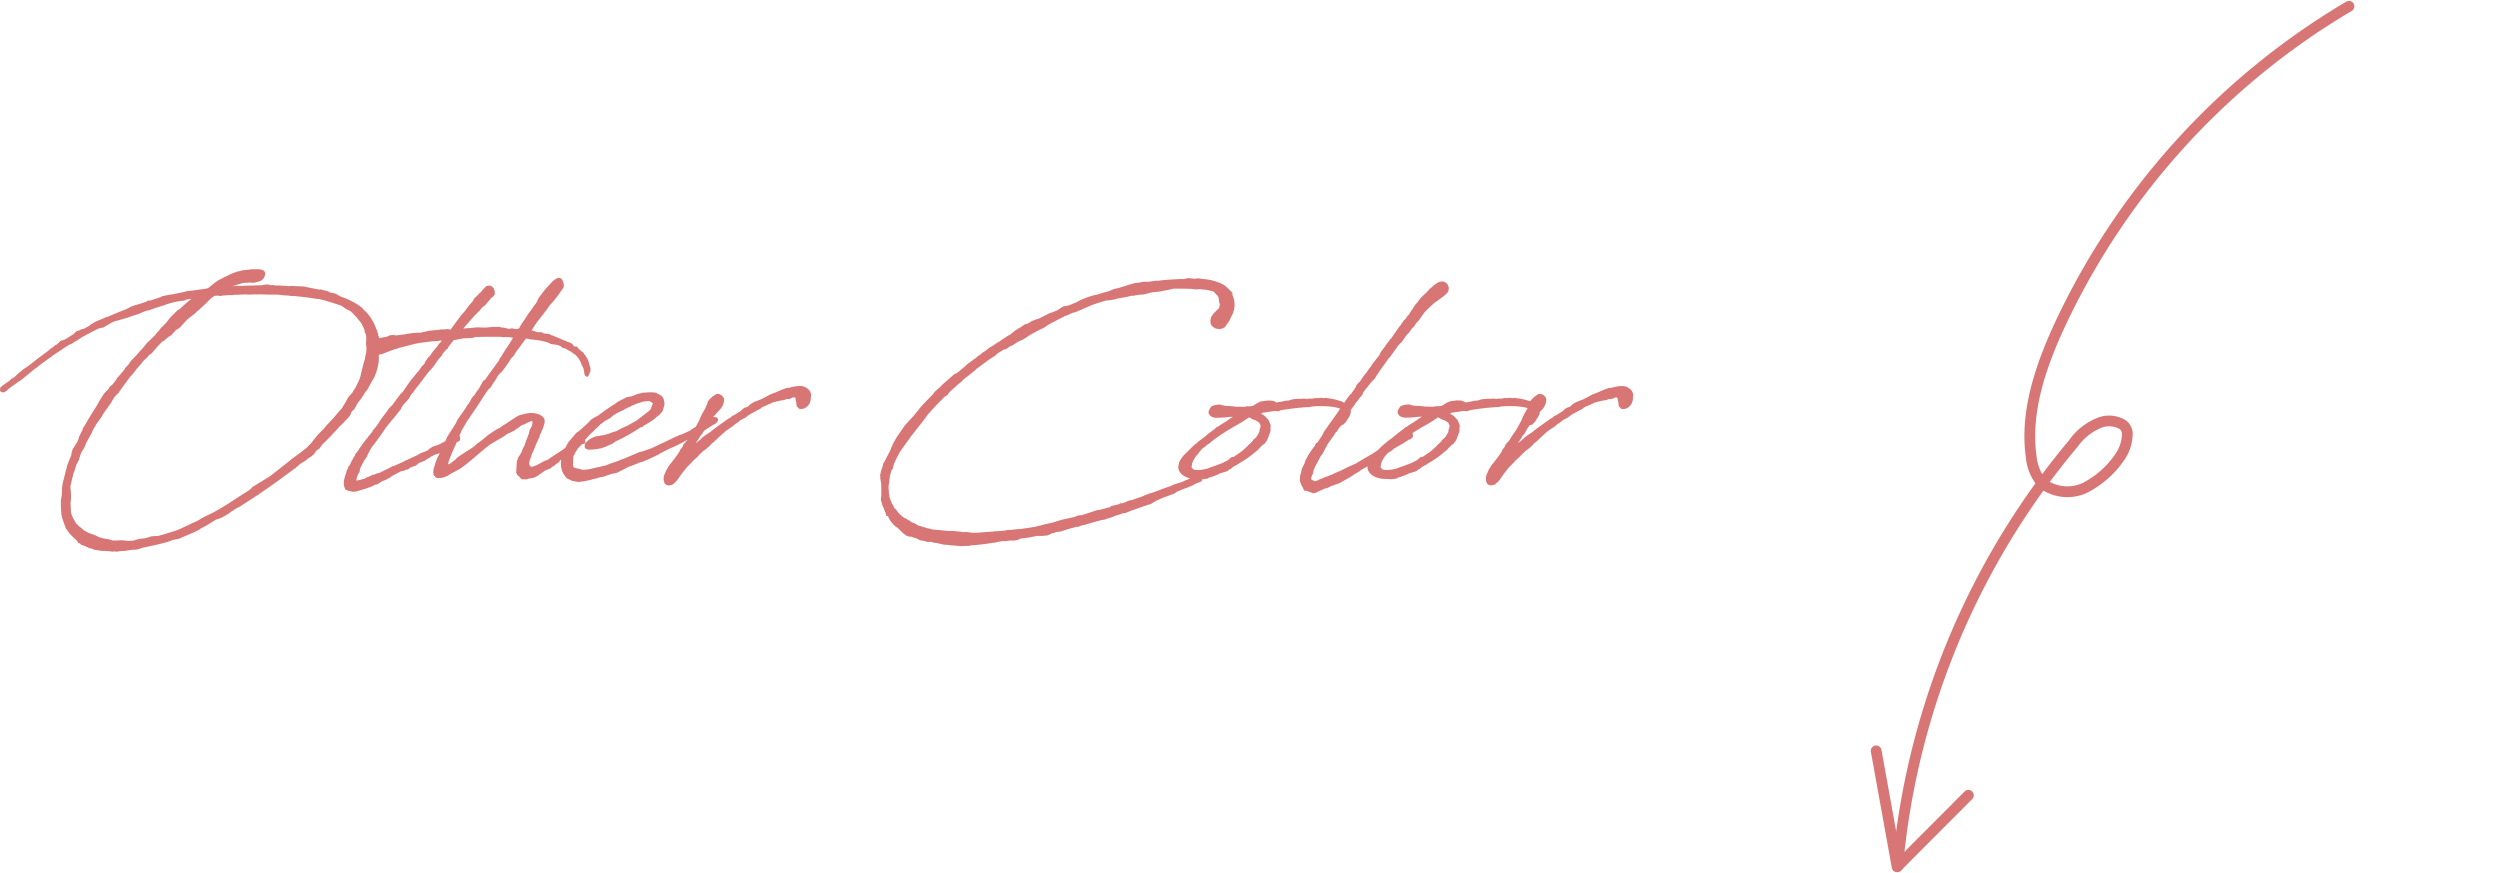 <svg xmlns="http://www.w3.org/2000/svg" xmlns:xlink="http://www.w3.org/1999/xlink" width="341.258" height="119.182" viewBox="0 0 341.258 119.182">
  <defs>
    <clipPath id="clip-path">
      <rect id="長方形_755" data-name="長方形 755" width="105" height="84.433" transform="translate(0 0)" fill="none"/>
    </clipPath>
  </defs>
  <g id="グループ_126" data-name="グループ 126" transform="translate(-136.346 -10230.818)">
    <path id="パス_595" data-name="パス 595" d="M7.211,7.608l.132.331a2.615,2.615,0,0,0,.265.364l.165.265.5.529.5.463.066.033.2.364a1.17,1.17,0,0,0,.2.033l.2.2.232.066.5.2.364.2.3.033.463.2.6.066.3.066h.364l.628.033.5.066c.033,0,.165-.033.232-.033a1.975,1.975,0,0,0,.628,0,2.347,2.347,0,0,1,.463-.066h.331l.893-.132.3-.033h.3l.4-.066.562-.2c1.422-.3,2.481-.529,3.407-.794l.1-.033.628-.232.5-.1.43-.1.331-.165,1.654-.695.728-.364a1.049,1.049,0,0,1,.2-.165,10.139,10.139,0,0,0,1.191-.662l.86-.529.5-.165.331-.132.794-.463a1.959,1.959,0,0,1,.2-.132l.3-.232a1.061,1.061,0,0,0,.165-.1,5.356,5.356,0,0,1,.926-.529L33.044,3.7l.4-.265.1-.033.232-.2C35,2.382,36.186,1.555,37.311.695l.165-.1,1.092-.827h.1l.2-.232.463-.4.662-.4.4-.331.331-.2.3-.232.2-.2a4.13,4.13,0,0,0,.265-.4l.463-.331.3-.43c.033-.033.033-.033.033-.066.562-.529,1.092-1.058,1.588-1.621l.265-.265.662-.728.4-.364a1.049,1.049,0,0,0,.165-.2l.4-.4.265-.3.066-.066.265-.6.364-.364.265-.43c0-.033.033-.066.033-.132l.265-.4a7,7,0,0,0,.827-1.191l.43-.562c.1-.232.3-.529.4-.761l.364-.628.232-.43v-.066l.165-.4.132-.43.132-.628.066-.3.033-.6-.033-.232v-.033l.1-.364V-16.6c0-.132.033-.232.033-.364l.033-.1-.066-.794-.066-.331-.1-.2v-.232l-.1-.2-.033-.2-.132-.265a6.4,6.4,0,0,0-1.356-2.282l-.43-.4c-.1-.232-.3-.3-.364-.364a9.689,9.689,0,0,0-2.679-1.356l-.43-.232-.232-.165a1.023,1.023,0,0,1-.265-.066l-.529-.1-.43-.232a1.66,1.66,0,0,1-.4-.066l-.5-.132c-.033,0-.165.033-.232.033-.4-.1-.761-.165-1.125-.232l-.926-.2-1.654-.066h-.2c-.066,0-.1.033-.165.033a18.48,18.48,0,0,0-1.885-.1l-.331-.066c-.033,0-.132.033-.165.033l-.5-.1h-.265l-.4.066-.165.033-3.242.1-.132-.033-.529.066H30.1l.6-.2.165-.066.232-.033.331-.132h.033l.364-.033h.132l.529-.033.3.033.364-.033.628-.165a1.158,1.158,0,0,0,.761-1.125c-.066-.3-.232-.463-.86-.529h-.959l-.761.1-.43.033-.5.132-.232.033-.628.232a6.423,6.423,0,0,0-.794.364,2.494,2.494,0,0,0-.43.2c-.662.364-.827.43-.827.43l-.562.4-.165.132-.43.364-.232.165-.1.033-.364.066-1.687.232-.3.033a.1.1,0,0,1-.066.033l-.132-.033-.2.033-.463.132-.331.066-1.29.265h-.132l-1.191.232-.132.1-.562.2-.827.265-.4.033-.265.165-1.224.4-.4.1-.2.1h-.066l-.165.066-.43.232-.2.1c-.926.364-1.753.695-2.547,1.058L12.9-20.9l-.2.066-.2.1-.331.132-.5.2-.43.2-.364.232-.1.033-.232.232-.265.132-.4.232-.232.066-.265.066-.132.1-.463.132-.4.4-.165.1-.728.463-.331.2-.562.165-.5.5-.2.066-.43.364a1.273,1.273,0,0,0-.364.265l-.364.3-.463.331-.2.165-.562.4-1.125.893-.3.232-.232.132-.43.3-.165.165L.827-13.2l-.265.265L.3-12.7l-.1.066-.232.132L-.1-12.47l-.2.2-.165.132-.761.529-.364.3-.066.265.033.265.132.1.3.066.165-.033.4-.3.132-.132c.4-.331.959-.695,1.389-1.025.2-.066.2-.132.331-.2l1.29-1.058L2.58-13.4l.3-.265.265-.2.165-.1.529-.43,1.224-.893.066-.033.529-.4,1.687-1.125.5-.3.331-.132L8.5-17.5a2.026,2.026,0,0,0,.2-.132.559.559,0,0,0,.2-.1l.033-.033.562-.364c.761-.43,1.522-.827,2.348-1.224l.628-.132,1.125-.662.463-.2.3-.066,1.389-.4.43-.165,1.158-.364.331-.165.331-.132.364-.132.364-.066.265-.1.86-.3.662-.2.662-.232,1.058-.3.562-.1h.232l.1-.066.132.033.3-.066.132-.1.794-.132-.529.43-.827.728-.265.265-.3.165-.827.827-.3.331-.4.529-.761.761-.265.364-.331.331-.1.165-.662.662-.463.43-.628.761-.463.5-.364.43-.794.827-.3.43-.1.132-.4.4a.25.25,0,0,1-.033.132l-.86,1.025-.232.232c0,.033-.033.1-.033.132-.2.265-.331.463-.529.695l-.4.331a.559.559,0,0,0-.1.2l-.132.165-.265.265-.3.331-.1.165-.562.893-.165.331-.6.959-.6.959-.6,1.058-.232.3c0,.033-.033.132-.033.2L9.129-4.532a1.433,1.433,0,0,0-.033.165l-.165.43-.463.761-.2.3-.132.43-.033.2-.033.232-.2.463-.331.827L7.475-.5V-.43a.333.333,0,0,1-.033.1L7.31.132l-.1.43L6.88,1.885l-.066.6V3.01a1.24,1.24,0,0,0-.033.364l-.132.794V4.8l.066,1.058a2.909,2.909,0,0,0,.165.794l.1.3ZM38.2-1.555l-.728.6L35.789.364a7.085,7.085,0,0,1-.86.628l-.331.2-.43.265-.033.066-.2.066-1.158.728-.232.265-.364.265-1.058.662c-1.389.926-2.315,1.522-3.572,2.216l-.4.2-.761.364-.463.232c-.132.066-.265.2-.4.265l-.728.364-.132.033-.331.165a4.263,4.263,0,0,1-.4.2c-.4.165-.728.364-1.224.562-.265.132-1.224.4-2.15.695-.232.033-.43.132-.628.165L19.35,9l-.364.033-.4.132-.463.132-.662.066-.3.066-.529.165-.794.066-.529-.066-.43-.033-.529.033h-.695l-.066-.033-.4-.132c-.066,0-.2-.033-.265-.033l-.529-.1-.562-.165-.6-.3-.232-.066-.364-.132-.2-.066c-.1-.033-.2-.132-.3-.165-.132-.1-.3-.165-.4-.232l-.232-.232-.364-.265-.331-.331c-.066-.033-.066-.1-.132-.165l-.165-.3-.265-.5a2.358,2.358,0,0,1-.232-.86V5.259L8,5.127l-.033-.6L8,4.168l.033-.1V3.44A4.885,4.885,0,0,0,8,2.745a1.963,1.963,0,0,1,0-.761l.232-.959L8.368.463,8.5.132l.265-.86.364-.695a1.638,1.638,0,0,1,.132-.43,2.474,2.474,0,0,1,.4-.926,2.04,2.04,0,0,0,.331-.628l.132-.331.4-.728.331-.6a.333.333,0,0,0,.033-.1l.265-.529.265-.43v-.066l.794-1.092.165-.3.3-.463.2-.265a3.355,3.355,0,0,0,.3-.43l.364-.5a4.267,4.267,0,0,1,.3-.529c.132-.2.331-.43.463-.6l.232-.165.165-.3.86-1.158.5-.695.364-.4.4-.5a1.617,1.617,0,0,0,.165-.232l.562-.628.364-.463.232-.232.364-.3.1-.2.132-.1.3-.2.4-.463.331-.4.695-.728.3-.165.562-.5.364-.2.662-.728.5-.3,1.058-1.158,1.025-.794.3-.3.331-.265.992-.926c.132-.132.364-.364.5-.529l.562-.4.5-.033.3.066.265-.066.893-.066H30.1l.132-.033,1.72-.066.165.033,1.191-.033h.728c.662.033,1.422.033,2.249.033l.529.066.364.033.562.033.2.033.43.033H38.6c.2,0,.43.066.662.066l1.125.132.86.132.5.066h.132a.613.613,0,0,1,.232.066l.562.132a1.026,1.026,0,0,0,.232.066h-.033c.794.232,1.852.562,2.15.695l.5.364.165.1.5.232.2.2.1.066.265.3.331.364c.165.232.4.463.562.695a8.121,8.121,0,0,1,.463.959v.2l.132.3.066.165.033.331v.265l-.033.562.066.728-.033.331v.165l-.1.4-.1.562-.132.4c0,.033-.066.2-.066.265L47.565-12.9c0,.066-.066.2-.066.265-.033.132-.132.3-.165.43l-.232.463a4.6,4.6,0,0,1-.562.959.25.25,0,0,1-.033.132l-.066.066-.562.628-.463.86c-.132.165-.3.5-.463.728l-.232.232-.893,1.058L42.835-6.02l-.331.4-.662.662-.695.827-.2.3-.728.761-.3.232-.331.265ZM58.976-19.218h-.43l-.562.1-.165-.033-.1.033-.562.066h-.2l-.232.066-.893.2h-.1l-.232.033-.1-.033-.695.066-.926.132-.1.033-1.323.165-.2-.066-.562.033-.529.232-.43.066a5.371,5.371,0,0,0-1.356.43l-.232.1a.836.836,0,0,0-.5.463l-.066.3.033.43.232.265.2.2.331.132.6.066.695-.132.3-.132,1.058-.4.3-.1.232-.066.265-.1,1.687-.43.265-.066.86-.2.232-.033.3-.033.992-.132.992-.066.4-.066h.165l-.033.132-.364.364-.132.232-.265.3-.4.5-.364.5-.066.132h-.1l-.463.662-.165.364-.364.364-.2.3a2.745,2.745,0,0,1-.43.529l-.6.761-.165.165c-.4.529-.827,1.191-1.224,1.753l-.3.265-.1.165c-.3.364-.5.662-.695.926l-.331.43L51.4-8.4l-.2.331-.463.6c0,.033-.033.033-.033.066l-.265.331-.2.3-.232.364-.2.3-.265.331-.132.165-.2.2a1.433,1.433,0,0,0-.033.165l-.265.3-.265.331-.132.2-.265.3-.165.232-.265.331-.265.4-.165.232c-.066.066-.1.2-.165.265l-.165.2-.2.232a2.108,2.108,0,0,0-.066.232l-.165.232-.364.662-.132.331-.232.3-.066.165v.1L45.679,0c0,.066-.066.265-.066.331a6.845,6.845,0,0,0-.3,1.025c0,.033-.033.165-.033.232v.4l.066.3.165.364.4.165.2.033.232.066.165.033.43-.033,1.224-.364.86-.3.529-.265.331-.066.6-.4.529-.2.331-.2h.1l.364-.3.331-.165L52.791.3l.2-.1a.485.485,0,0,1,.132-.066L53.386.1l.165-.066.265-.1.2-.033a2.026,2.026,0,0,0,.2-.132,1.049,1.049,0,0,1,.2-.165h.033l.4-.132L55.073-.6l.43-.364.827-.331.232-.165.463-.265.066-.066.232-.132.463-.232.3-.066.364-.165.529-.3.364-.232.265-.132.033-.033.893-.6.066-.066.2-.1.331-.2.033-.265-.033-.3-.2-.165-.4.033L60.3-4.6l-.066.033-.1.033-.165.066-.529.3-.2.165-.1.033-.86.463-.463.165-.4.132-.529.331-.132.165-.463.2-.364.132-.232.1-.4.232-1.488.695-.132.033-.4.232-.959.43L52.2-.6l-.3.066-.331.2-.628.3-.86.43h-.2l-.165.1-.3.1-.232.033-.265.165-.265.1-.265.1-.265.165-.265.066-.232.066-.6.132H47l.033-.3c0-.132.132-.331.132-.463l.265-.43L47.465,0V-.165L47.7-.628l.364-.695.331-.463c.066-.2.165-.331.232-.529l.364-.662.132-.2.529-.695c.1-.165.132-.1.2-.265l.6-.827.6-.893.86-1.058.43-.5.728-.926.132-.3.066-.1.232-.3.232-.232.232-.265.2-.232.2-.364a2.322,2.322,0,0,1,.2-.3l.2-.2.1-.2.628-.794.232-.3L56.76-13.3l.628-.695.3-.4.5-.728.529-.6a.75.75,0,0,0,.033-.132c.165-.232.3-.364.5-.6l.2-.132.1-.232.43-.562.3-.364,1.191-.232.4-.033.959-.033.265-.1.132-.033c1.058-.033,2.117-.033,3.175-.033h.232c.1,0,.2.033.3.033l.1.033.132-.033a6.114,6.114,0,0,1,.761.033l.43.066h.3c.066,0,.165.033.265.033l.6.1.265-.033h.331c.033,0,.132.033.2.033l.562.1c.165,0,.43.066.628.066a10.672,10.672,0,0,1,1.092.2l.5.132.4.2.3.066c.165,0,.43.066.6.066l.5.2a.676.676,0,0,0,.463.265l.2.066.331.2a.115.115,0,0,0,.066.033,1.839,1.839,0,0,0,.265.132l.5.364h.033l.3.265.265.331.232.4.2.5a4.552,4.552,0,0,1,.265.562c0,.066.033.165.033.232l.1.562.165.2.232.066.165-.232.232-.562v-.4l-.1-.3-.165-.628-.132-.3-.232-.4-.033-.033-.4-.562c-.033,0-.066-.033-.132-.033l-.1-.1-.3-.265-.265-.331H76.8l-.2-.132-.132-.232-.463-.232-.232-.033c.033,0,0-.033-.033-.066-.033,0-.033,0-.1-.033l-.662-.265a.251.251,0,0,1-.132-.066l-1.125-.463c-.132-.033-.132,0-.132,0l-.2-.165a1.432,1.432,0,0,0-.165-.033l-.662-.066-.265-.165h-.529a.47.47,0,0,1-.2-.066l-.893-.232-.331-.033c-.033,0-.132-.033-.165-.033l-.4-.1-.364-.033H69.2c-.165,0-.331.066-.5.066l-.463-.1-.364.066a1.407,1.407,0,0,1-.364-.066l-.43-.1h-.232l-.3-.1h-.926l-.959.1-1.224-.033-.992.1-.529.033-.331.033.3-.364,1.224-1.389.728-.728.331-.4.463-.364.2-.265.3-.331.232-.3.331-.265.2-.265-.033-.5-.1-.3-.364-.364-.3-.033-.364.066-.364.364-.331.4-.132.132-.165.132-.265.3-.364.331-.165.265v.033l-.165.232-.1.1-.132.165-.232.232a.333.333,0,0,0-.033.1l-.1.1-.364.5-.132.165-.364.4-.4.529-.1.132-.893,1.224-.033.1-.43-.066ZM71.115-2.547l.4-.959c.1-.265.232-.5.4-.893a1.612,1.612,0,0,0,.132-.364c.1-.3.3-.628.43-1.025.265-.761.463-1.323-.463-1.786a2.882,2.882,0,0,0-1.885-.132h-.132l-.827.232-.3.165-.86.562-.6.4-.265.165c-.2.1-.364.265-.662.463h-.066l-.628.364-.827.562-.992.827L64-4c-.165.1-.331.265-.5.364l-.066.033-.3.3-.132.1-.232.165-.959.6-.3.232-.1.033-.529.364-.2.165-.165.2-.331.232-.232.2-.331.2h-.1c0-.165.066-.265.066-.4l.43-1.092c.066-.2.033-.033.1-.232L60.6-3.605l.1-.4.4-.794a4.853,4.853,0,0,0,.2-.463l.1-.232c.4-.662.662-1.158.959-1.555l.132-.165.1-.2c.3-.43.628-.893.926-1.356.463-.695.992-1.555,1.488-2.249l.331-.3.3-.5.5-.728a.25.25,0,0,1,.033-.132l.265-.364.5-.5.3-.4.529-.761c.1-.1.2-.331.3-.463l.165-.232.232-.2.132-.232.265-.43.3-.364,1.29-1.786.265-.265.364-.662.165-.265.3-.463.926-1.191.463-.6.463-.662.463-.5.6-.761.794-1.125c.165-.265-.033-1.224-.463-1.323-.232-.066-.6.066-1.025.463l-.794.86-.43.5-.662.893a.485.485,0,0,1-.066.132l-.132.3-.165.3-.4.5c0,.033,0,.033-.033.1l-.066.066c-.2.331-.5.662-.695.992l-.2.3-.662.992-.331.6-.529.86-.232.3c-.033.1-.132.2-.165.3l-.4.628-.1.165-.165.232-.43.662-.1.165-.232.4-.2.265-.1.2a.25.25,0,0,1-.033.132l-.066.066c-.6.794-1.257,1.72-1.819,2.514l-.265.165-.6,1.092a6.707,6.707,0,0,0-.529.761l-.364.4-.2.331-.1.232L62.251-9l-.132.132-.1.2-.463.728-.132.165-.331.463-.3.43-.232.5-.463.728-.265.4-.463.761-.1.232c-.1.265-.3.662-.43.926l-.132.232-.232.529-.3.662-.165.3-.232.628c0,.033-.066.2-.066.265l-.165.5-.066.5.066.4.364.364.3.033.43-.033.364-.1h-.033l.4-.132.463-.3L60.3.265l.43-.232L60.961-.1l.2-.1.761-.562.926-.761L63.9-2.415l.628-.529.662-.529.331-.2,1.687-.992.132-.132.4-.232.1-.033.695-.331.232-.2.265-.132.033-.033L69.4-6.02a1.846,1.846,0,0,1,.265-.165l.165-.033.6-.3a1.164,1.164,0,0,1,.6-.165v.1a1.624,1.624,0,0,1-.364,1.025l-.132.562-.232.628a6.63,6.63,0,0,0-.331.959l-.232.4-.165.43-.066.165-.165.3c0,.033-.2.232-.2.265l-.232.6-.033.3-.033.6L68.8.331l.165.331.232.2c.066,0,.066.066.1.132l.3.265c.066,0,.165-.033.232-.033a1.125,1.125,0,0,0,.331.033l.265-.066.165-.066.331-.033.3-.066.3-.132.232-.132.265-.2.066-.033.6-.43.265-.132.331-.132.2-.066.2-.2.331-.2.066-.066c.066-.033.132-.132.2-.165l.066-.033.265-.165.165-.232.165-.165.1-.066.331-.232a10.287,10.287,0,0,0,1.323-.992l.364-.3.132-.132.4-.232c.1-.033.2-.132.3-.165l.3-.066.066-.232-.066-.3L78.028-4.4l-.2-.132-.3.066-.5.331-.331.3-.331.232-.1.066c-.165.1-.331.265-.5.364l-.364.2-.2.165-.165.1-.695.463a.1.1,0,0,1-.066.033L73-1.356l-.2.033-1.257.662-.1.033L71.115-.5a.563.563,0,0,1-.232.033l-.132-.066-.132-.165-.033-.132a1.241,1.241,0,0,1,.033-.331l.066-.3.165-.364.066-.3Zm6.119-.43.364-.364.232-.331c.066-.066.132-.232.2-.3L78.26-4.2l.331-.364.43-.463.364-.331.232-.232.5-.463a1.049,1.049,0,0,0,.165-.2c.066-.066.132-.066.2-.132l.529-.4.1-.033.529-.3.43-.364.6-.364.132-.066.728-.331.066-.066.4-.2.232-.1A8.577,8.577,0,0,1,86.2-9.361l.2-.033.232-.033h.364c.033,0,.066.033.132.066l.265.165c0,.033.033.033.066.066l-.165.463-.066.165a.2.2,0,0,1-.033.132,1.439,1.439,0,0,1-.2.232L85.636-7.078l-.331.265-.232.132c-.331.165-.794.463-1.125.628l-.695.3-.728.4-.728.232-.331.132-.331.1-.364.1c-.331.033-.761.132-1.092.165-.033,0-.1.066-.132.066a2.655,2.655,0,0,0-1.356.959l-.033.265.033.331.43.2h.3l.562-.033.992-.165.6-.232.893-.4.43-.3.959-.463.165-.1A24.26,24.26,0,0,0,85.8-5.855l.2-.033.2-.165,1.025-.628.4-.265.331-.3.4-.3.43-.5.132-.43.1-.331.033-.364-.033-.132-.066-.364a1.041,1.041,0,0,0-.43-.562l-.364-.2a2.029,2.029,0,0,0-.364-.165c-.132,0-.331-.033-.463-.033h-.5c-.1,0-.2.033-.3.033H86.2l-.728.165c-.232.066-.463.2-.992.364l-.43.066-.165.033-.3.165-.86.43-.4.3c-.794.463-1.522,1.025-2.216,1.522l-.132.1-.066.033-.5.265-.265.165-.265.232c-.033.066-.132.132-.165.2l-.066.066-.463.43-.3.265-.4.364-.463.331-.6.695-.43.5-.364.6c-.066.2-.165.3-.232.5l-.232.43-.232.827v.3l-.033.265.033.5.1.463.165.43.463.662.827.4.827.132.628-.066.628-.132.2-.033.562-.165a3.752,3.752,0,0,0,.662-.165l.2-.066.562-.1.562-.2L81.865.5l.662-.132,1.058-.529c.165-.066.331-.2.5-.265.43-.165.893-.331,1.29-.5l.3-.132.3-.066.827-.331,1.522-.728.1-.1c.265-.1.529-.265.794-.4l.4-.2,1.257-.562a2.907,2.907,0,0,1,.43-.232l.331-.165a1.959,1.959,0,0,1,.2-.132l.86-.43h.066l.2-.066.165-.132.232-.132.265-.165.695-.4.066-.033.43-.3.695-.43.2-.132.265-.132c.232-.132.463-.5.364-.695-.1-.232-.364-.232-.562-.232a.851.851,0,0,0-.463.165,1.881,1.881,0,0,0-.4.232l-.662.364-1.522.926-.2.165-.992.463-.5.165L90.7-4.6l-.132.033-.463.232L88.778-3.7c-.463.2-.959.463-1.555.728l-.1.033L86-2.547l-.364.066-.364.165-1.952.827-.2.033-.3.165-1.191.4-.562.232-2.315.529-.5.066h-.43L77.367-.2c-.5-.1-.662-.132-.728-.232a.8.8,0,0,1-.066-.529c0-.2.033-.662.033-.893l.331-.662c0-.033,0-.033.033-.033ZM93.641-4.168l.265-.43v-.033l.265-.3.265-.43.132-.265.463-.662c.165-.232.4-.562.364-.529l.132-.232.066-.1.3-.331.695-.761a2.127,2.127,0,0,0,.6-1.29v-.2a1.047,1.047,0,0,0-.695-.662l-.232-.033-.2.066-.529.364-.43.43-.132.2-.033.132L94.6-8.4l-.364.628L94-7.31l-.265.628v.033l-.132.165-.132.3-.1.165-.3.529-.364.529-.2.3c-.132.165-.265.463-.4.628l-.1.1-.4.463-.066.232-.331.43-.132.3-.2.3-.232.331-.4.529-.232.3-.3.364-.4.662-.265.6a1.5,1.5,0,0,0,0,1.158.588.588,0,0,0,.6.331,1.208,1.208,0,0,0,.5-.1l.43-.364.3-.364.5-.728.761-.959.331-.3.132-.165.2-.165.1-.165.331-.3.165-.132.165-.165.3-.331.3-.265a1.528,1.528,0,0,1,.232-.232l.265-.165.5-.43.4-.43.232-.165.794-.761.86-.761L98.4-6.02l.2-.2.5-.331.3-.265.132-.066.628-.331.232-.2.463-.3,1.323-.695.165-.165a.559.559,0,0,0,.2-.1c.43-.165.926-.4,1.356-.6.364-.066.794-.2,1.191-.265l.3-.033.364-.165.165.033.232-.033.463-.2h.265l.066.232.033.232.066.232v.165l.033.165.033.2.331.331.265.033.2-.033.265-.066.265-.165.265-.265.165-.265.132-.4.066-.827-.132-.364a1.3,1.3,0,0,0-.265-.331,2.331,2.331,0,0,0-.6-.364.966.966,0,0,1-.3-.066,5.1,5.1,0,0,0-1.654.232l-.4.033-.265.1-.364.132-.992.43-.628.232c-.562.331-.794.43-.926.5a4.263,4.263,0,0,1-.4.2h-.033l-.893.364-.43.265-.364.331-.463.165-.2.132-.3.3-.662.4a2.321,2.321,0,0,1-.3.2l-.165.033-.232.232-.364.2-.132.1-1.025.728-.728.529-.628.5-.562.364-.364.265-.3.3-.562.463-.132.1Zm40.85-13.264c-.132.132-.331.232-.5.364l-.562.331c-.2.132-.4.331-.6.463l-.43.265-.232.232-.364.232-.132.132-.628.463-.728.529-.4.4h-.033l-.3.265c-.232.165-.463.4-.628.5l-.331.132-.893.794-.761.662c-.066.1-.232.232-.3.331l-.331.265-.165.165-.2.165-.265.364L125-9.658,124.369-9l-.3.331-.992,1.224-.728.794-.529.6L120.7-4.432c0,.033-.033.066-.066.132l-.43.761v.033l-.232.529v.033c-.132.331-.4.827-.628,1.257l-.2.4-.232.364-.066.331-.033.1v.033a4.94,4.94,0,0,0-.3,1.025l-.033.132.033.265v.2a6.444,6.444,0,0,1,.132,1.621v.761l-.066.5.165.529.033.2.132.265c.132.3.232.628.331.794l.066.364a.963.963,0,0,0,.265.066l.066.2.232.43.463.562c.066.033.165.165.232.2l.364.265c.066.033.066.1.132.132l.463.463.5.4.43.165.165-.033.2.066a.349.349,0,0,1,.165.066l.43.132.562.265c.066,0,.2.033.232.033.066,0,.3.066.364.066l.43.132c.066,0,.3-.033.4-.033l.463.132c.066,0,.265.033.364.033l.959.232h.3l.5.066.728.066h.165l.562.066.628-.033h.5l.232-.066c.033,0,.992-.066,2.051-.2l.827-.132.6-.066a.1.1,0,0,1,.066-.033l.662-.132.331-.033.232.033.562-.1h.695l.5-.1.132-.1.165-.066.6-.066a.709.709,0,0,1,.2-.033l.43-.066,1.025-.2h.695l.331-.033.43-.033.628-.3.331-.066.2-.1.6-.066.728-.232.43-.132.463-.132c.2-.033.43-.132.662-.165l.165.033.2-.132.5-.132a1.54,1.54,0,0,0,.5-.132l1.885-.529.463-.066.331-.132.695-.2.4-.165.066-.033.232-.066.893-.3h.232l.893-.364,2.282-.794.3-.066.562-.364.695-.331.132-.066.43-.165.1-.033.43-.165.4-.132.43-.165.463-.3,1.025-.43.232-.066.794-.331.364-.2.364-.165.132-.033.364-.165.1-.165.033-.232-.066-.2-.1-.132-.331-.1-.165.033-.165.066L161.25.86l-.165.132-.463.2-.132.066-.463.2A5.551,5.551,0,0,1,159,1.819l-.4.132-.5.232c-.827.265-1.687.628-2.547.926l-.4.1-.232.1-.033.033-.165.033-.43.2-.893.3-.165.066-.364.132-.265.033-.3.1-.331.165-.5.165-.232-.033-.132.132L151,4.664l-.959.232-.132.132-1.257.331-.265.066-.3.033-.6.2-.6.2-.959.3H145.6l-.628.232-1.158.265-.5.1-1.29.4-1.356.3-.265.1-.4.066-.3.1a.822.822,0,0,1-.265.033c-.662.132-.86.132-1.687.265h-.2l-1.257.132h-.4l-.2.066-.562.066-.4.033a3.209,3.209,0,0,0-.562.033h-.165l-.132.033c-.761.033-1.588.132-2.348.165h-.43l-.728-.1h-.529l-.86-.1-.662-.066c-.1,0-.2.033-.3.033l-2.15-.2h-.132l-.794-.2a.841.841,0,0,1-.232-.066l-.794-.232a.36.36,0,0,1-.165-.033l-.628-.364-.364-.132-.066-.033-.2-.2a1.433,1.433,0,0,0-.165-.033l-.033-.033-.364-.232a1.433,1.433,0,0,0-.165-.033c-.033,0-.066-.066-.066-.066l-.628-.529-.463-.628a.333.333,0,0,0-.1-.033l-.066-.066-.165-.4-.2-.265-.033-.165a3.14,3.14,0,0,1-.3-.827V3.407l-.066-.3V2.778l-.033-.165V2.051l.1-.463V1.323l.033-.132c0-.1.033-.2.033-.3.033-.232.132-.463.165-.695l.066-.165.165-.232.165-.628c.2-.5.5-1.058.827-1.687l.529-.728.1-.165.463-.628a5.047,5.047,0,0,0,.364-.529l.662-.827.5-.662.2-.232c.033-.066.132-.132.992-1.323l.3-.331c.695-.794,1.389-1.488,2.018-2.117l.364-.2.232-.364c.331-.331.662-.6.926-.827a1.318,1.318,0,0,1,.1-.132l.728-.562a1.061,1.061,0,0,1,.1-.165l.4-.331.331-.232.265-.232.6-.463.265-.265,1.753-1.29.794-.5.3-.3.86-.529.364-.1c.132-.066.364-.265.529-.364l.331-.132.761-.5.628-.265,1.025-.662,1.092-.6.4-.2.3-.132c.265-.165.695-.463.992-.628l1.985-1.025.232-.066.893-.4.265-.033.5-.232L146-21.93c.761-.331,1.323-.6,1.819-.761l1.356-.43a.121.121,0,0,0,.1-.033l.463-.033.827-.132.265-.1c.3-.033.662-.132.992-.165l.3-.066c.232-.033.463-.132.695-.165h.265l.761-.132.6-.033,1.158-.3,1.29-.132.3-.1.331-.033,1.025-.232c.794,0,1.555,0,2.481.033l.463.066h.165l.529-.033c.033,0,.132.033.165.033a5.675,5.675,0,0,1,1.72.331v.033l.3.331s.066.066.1.066l.2.3.033.265.033.2.033.232.1.3-.033.132-.066.2v.1l-.1.165-.132.066-.1.132-.463.463-.3.463-.1.4v.4l.2.43.5.331.4.066.43-.033.43-.2.628-.893.232-.529c.033-.1.1-.132.132-.232a3.323,3.323,0,0,0,.331-1.72,3.387,3.387,0,0,0-.265-.992l-.033-.364-.529-.529-.529-.463-.2-.132-.5-.232h-.033a6.788,6.788,0,0,0-2.183-.5l-.265-.033-.132-.033-.232-.033-.6.066-.165-.033-.6-.066-.364.066-.132.033-.1.033h-.628l-.562.033c-.761.033-1.654.1-2.382.2h-.3l-.529.066-.4.066h-.761l-.628.132-.463.033-.959.265-1.356.43-.6.132-.827.331-.761.2-.827.265-.4.066-.926.3-.827.331-.6.331-.43.165-.5.232-.86.165-.43.265-.066.066-.4.232-.662.265-.2.033-1.422.728-.132.066-.331.1-.628.232-.529.331-.463.132-.4.3-.232.132-.2.1-.165.132-.2.1-.3.232-.562.463h-.066l-.265.165-.165.1-1.025.695ZM171.768-5.491l.033-.662-.165-.4-.132-.3-.529-.562-.265-.165-.066-.033-.165-.132.232-.1.926-.132.662-.1.628.033.132-.1.265-.066c1.025-.165,2.051-.3,3.506-.4a1.363,1.363,0,0,0,.4-.033,1.676,1.676,0,0,1,.43-.066l.4-.033h.5a10.187,10.187,0,0,1,2.117.165l.5.132.232.165.265.132v.1l-.132.43-.232.4-.132.265-.066.232-.033.165.033.4.2.033.4-.1.2-.2a1.505,1.505,0,0,0,.3-.4l.3-.463.165-.331.066-.331-.033-.4-.132-.265-.43-.43a.25.25,0,0,1-.132-.033c-.066-.066-.066-.132-.364-.2h.033l-.3-.165h-.132l-.066-.033a6.72,6.72,0,0,0-1.025-.265l-.165-.033-.265-.033h-.1l-.232-.066-.331.033-.364-.033h-.232l-.2.033h-.2l-.132-.033-.2.066c-.1,0-.2.033-.3.033h-.331a1.483,1.483,0,0,1-.364.033l-.43-.033-.265.033h-.662l-.331.033-.265.033-.529.165-.5.033-.4.1-.794.132a1.487,1.487,0,0,0-.4-.2L172-9.493h-.2a2.872,2.872,0,0,0-.761.033l-.265.033-.3.033-.265.132h-.033l-.265.132-.4.265a1.612,1.612,0,0,1-.232.1l-.463.066-.132-.033-.628.1-.5-.033h-.5a8.907,8.907,0,0,0-1.323-.1l-.562-.1-.232-.1-.43.033-.4.066-.43.165-.331.562-.033.4.265.331.265.165.4.1.827-.033a5.985,5.985,0,0,0,.827-.066c.1,0,.165-.033.232-.033h.5l-.165.1-.165.1-.662.463-.43.265-.364.232-.331.232h-.1l-.232.232-.794.6-.165.132-.364.3a1.049,1.049,0,0,0-.2.165l-.033.033-.728.529-.132.132-.331.265-.4.364-1.191,1.191-.3.43-.232.4-.132.662.033.3.1.265a1.872,1.872,0,0,0,.827.761l.066.033a2.814,2.814,0,0,0,.728.232,4.645,4.645,0,0,0,.761.066l.628.033h.232l.463-.066.2-.033.1-.1a9.2,9.2,0,0,0,1.29-.463l.1-.033c.033,0,.1-.066.132-.1L164.988.4l.232-.066.364-.1.1-.033.3-.132a.905.905,0,0,0,.132-.165l.2-.033.232-.232.3-.2.1-.066.2-.066.43-.3.066-.033a12.5,12.5,0,0,0,2.051-1.455l.331-.265.3-.331.3-.3.364-.265.331-.463a4.014,4.014,0,0,0,.165-.463,3.918,3.918,0,0,0,.3-.86Zm-2.15,1.158-.232.232a.333.333,0,0,0-.033.1l-.3.3-.331.3-.1.132c-.265.232-.529.5-.794.695l-.165.132-.926.628h-.232l-.628.5-.6.3-.066.033c-.43.165-.926.364-1.455.529a4.472,4.472,0,0,1-2.315.4h-.066l-.165-.1-.2-.2v-.2l.033-.1.033-.265.066-.165a.163.163,0,0,1,.033-.1,4.188,4.188,0,0,1,.43-.728l.265-.3.3-.4a2.687,2.687,0,0,1,.3-.331l.43-.331.232-.2L163.5-3.7l.364-.331.43-.3.2-.165c.232-.132.463-.331.695-.463l.165-.1.4-.265.926-.562a20.678,20.678,0,0,0,1.918-1.158l.232-.165a.163.163,0,0,0,.1.033l.4.232.2.066.2.066.265.165.232.165.033.033a3.059,3.059,0,0,0,.165.331c0,.132-.033.2-.033.3l-.132.364v.2a4.335,4.335,0,0,1-.529.86ZM181.89-.2l-.6.3-.265.1-.6.265-.165.1-.331.1-.1.066-.628.232-.364.165-.4.132-.132.1-.43.132h-.1l-.3-.165h-.033l-.132-.132V1.158l.1-.364.132-.265.1-.43a.47.47,0,0,1,.066-.2l.132-.331.827-1.555.165-.165.3-.562.132-.265c0-.033,0-.033.033-.066l.331-.6.5-.695a2.331,2.331,0,0,1,.232-.3l.3-.5.2-.165.265-.463.4-.4.265-.463.331-.463.265-.5a.686.686,0,0,1,.066-.2l.265-.4.6-.827.066-.1.1-.165.165-.165.331-.463c0-.033.066-.066.1-.1l.3-.4c0-.066.033-.132.033-.2l.893-1.125.364-.43.364-.364.2-.364.232-.331c.43-.662.959-1.323,1.389-1.985l.232-.232.662-.926.529-.728.43-.43.695-.992.232-.2.43-.6.3-.3.331-.5.331-.331.761-1.092.6-.6.43-.4.331-.3.3-.2.265-.2.695-.5.4-.364a.96.96,0,0,0,.066-1.323.847.847,0,0,0-.662-.331,1.249,1.249,0,0,0-.761.265l-.165.1-.232.165-.265.265-.2.132-.364.4-.364.364-.463.43-.265.3-.132.2-.165.232-.2.2-.3.4-.1.2-.2.265-.364.6-.165.165a4.839,4.839,0,0,0-.3.43l-.232.2c-.132.2-.331.463-.463.695l-.132.132-1.125,1.621-.132.132-.232.3-.43.562a.333.333,0,0,0-.033.1l-.066.066-.562.761-.132.265v.1l-.033.033-.232.265s-.132.165-.232.3l-.2.265-.232.265-.232.4a3.622,3.622,0,0,0-.4.529l-.232.331-.232.265-.43.6-.232.364-.2.165-.3.364c0,.033-.033.132-.033.2l-.2.232a.25.25,0,0,1-.033.132l-.066.066-.2.265-.132.2c-.033.066-.132.1-.165.165l-.132.132-.6.827v.066l-.132.132-.331.463-.3.463c-.033.1-.1.132-.132.232l-1.323,1.852-.033.066-.6.827-.165.364-.2.331-.132.2-.43.628h-.132l-.2.43-.1.1-.364.5c-.033.1-.132.165-.165.265l-.232.331-.232.463c-.033.1-.1.1-.132.2l-.165.5-.3.6L176,0l-.033.2V.265a2.487,2.487,0,0,0-.165,1.191,2.4,2.4,0,0,0,.331.827l.232.5c.033,0,.232.033.3.033l.695.232.1.066.2.033.4-.1.1-.1h.066l.132-.066.893-.4.265-.033.5-.265.1-.033.463-.165.5-.165.265-.132.4-.232.761-.43c.2-.1.4-.265.6-.364l.033-.033.3-.2.463-.265a1.26,1.26,0,0,1,.2-.165l.4-.232c.1-.033.2-.132.3-.165l.1-.066.562-.364.165-.1.232-.165.728-.364.43-.331a.943.943,0,0,1,.265-.232,2.6,2.6,0,0,1,.6-.364l.033-.033.43-.265.232-.232.628-.364a15.1,15.1,0,0,0,1.356-.827l.066-.066.232-.033.331-.3.033-.331-.066-.2-.232-.132-.265-.033-.2.132a.286.286,0,0,0-.2.1l-.628.4-.3.165-.4.165-.232.165-.132.132-.463.265-.2.132-.132.132h-.066l-.232.066-.794.463-.1.1-.132.033-.5.331-.3.2-.463.265-1.422.827-.232.165c-.232.1-.43.2-.827.364Zm15.678-5.292.033-.662-.165-.4-.132-.3-.529-.562-.265-.165-.066-.033-.165-.132.232-.1.926-.132.662-.1.628.033.132-.1.265-.066c1.025-.165,2.051-.3,3.506-.4a1.363,1.363,0,0,0,.4-.033,1.676,1.676,0,0,1,.43-.066l.4-.033h.5a10.187,10.187,0,0,1,2.117.165l.5.132.232.165.265.132v.1l-.132.43-.232.4-.132.265-.066.232-.033.165.033.4.2.033.4-.1.2-.2a1.505,1.505,0,0,0,.3-.4l.3-.463.165-.331.066-.331-.033-.4-.132-.265-.43-.43a.25.25,0,0,1-.132-.033c-.066-.066-.066-.132-.364-.2h.033l-.3-.165h-.132l-.066-.033a6.72,6.72,0,0,0-1.025-.265l-.165-.033-.265-.033h-.1l-.232-.066-.331.033-.364-.033h-.232l-.2.033h-.2l-.132-.033-.2.066c-.1,0-.2.033-.3.033h-.331a1.483,1.483,0,0,1-.364.033l-.43-.033-.265.033h-.662l-.331.033-.265.033-.529.165-.5.033-.4.1-.794.132a1.487,1.487,0,0,0-.4-.2l-.165-.066h-.2a2.872,2.872,0,0,0-.761.033l-.265.033-.3.033-.265.132h-.033l-.265.132-.4.265a1.612,1.612,0,0,1-.232.1l-.463.066-.132-.033-.628.1-.5-.033h-.5a8.907,8.907,0,0,0-1.323-.1l-.562-.1-.232-.1-.43.033-.4.066-.43.165-.331.562-.033.4.265.331.265.165.4.1.827-.033a5.985,5.985,0,0,0,.827-.066c.1,0,.165-.033.232-.033h.5l-.165.1-.165.1-.662.463-.43.265-.364.232-.331.232h-.1l-.232.232-.794.6-.165.132-.364.3a1.049,1.049,0,0,0-.2.165l-.033.033-.728.529-.132.132-.331.265-.4.364-1.191,1.191-.3.43-.232.4L185-.463l.033.3.1.265a1.872,1.872,0,0,0,.827.761l.066.033a2.814,2.814,0,0,0,.728.232,4.645,4.645,0,0,0,.761.066l.628.033h.232l.463-.066.2-.033.1-.1a9.2,9.2,0,0,0,1.29-.463l.1-.033c.033,0,.1-.066.132-.1L190.788.4l.232-.066.364-.1.1-.033.3-.132a.905.905,0,0,0,.132-.165l.2-.033.232-.232.3-.2.1-.066.2-.066.43-.3.066-.033a12.5,12.5,0,0,0,2.051-1.455l.331-.265.3-.331.3-.3.364-.265.331-.463a4.011,4.011,0,0,0,.165-.463,3.918,3.918,0,0,0,.3-.86Zm-2.15,1.158-.232.232a.333.333,0,0,0-.033.1l-.3.3-.331.3-.1.132c-.265.232-.529.5-.794.695l-.165.132-.926.628h-.232l-.628.5-.6.3-.066.033c-.43.165-.926.364-1.455.529a4.472,4.472,0,0,1-2.315.4h-.066l-.165-.1-.2-.2v-.2l.033-.1.033-.265.066-.165a.163.163,0,0,1,.033-.1,4.188,4.188,0,0,1,.43-.728l.265-.3.3-.4a2.685,2.685,0,0,1,.3-.331l.43-.331.232-.2L189.3-3.7l.364-.331.43-.3.2-.165c.232-.132.463-.331.695-.463l.165-.1.4-.265.926-.562a20.678,20.678,0,0,0,1.918-1.158l.232-.165a.163.163,0,0,0,.1.033l.4.232.2.066.2.066.265.165.232.165.033.033a3.059,3.059,0,0,0,.165.331c0,.132-.033.2-.033.3l-.132.364v.2a4.335,4.335,0,0,1-.529.86Zm10.452.165.265-.43v-.033l.265-.3.265-.43.132-.265.463-.662c.165-.232.4-.562.364-.529l.132-.232.066-.1.3-.331.695-.761a2.127,2.127,0,0,0,.6-1.29v-.2a1.047,1.047,0,0,0-.695-.662l-.232-.033-.2.066-.529.364-.43.43-.132.2-.033.132-.331.827-.364.628-.232.463-.265.628v.033l-.132.165-.132.3-.1.165-.3.529-.364.529-.2.3c-.132.165-.265.463-.4.628l-.1.1-.4.463-.066.232-.331.43-.132.3-.2.3-.232.331-.4.529-.232.3-.3.364-.4.662-.265.6a1.5,1.5,0,0,0,0,1.158.588.588,0,0,0,.6.331,1.208,1.208,0,0,0,.5-.1l.43-.364.3-.364.5-.728.761-.959.331-.3.132-.165.2-.165.1-.165.331-.3.165-.132.165-.165.3-.331.3-.265a1.529,1.529,0,0,1,.232-.232l.265-.165.5-.43.4-.43.232-.165.794-.761.86-.761.959-.628.2-.2.5-.331.3-.265.132-.066.628-.331.232-.2.463-.3L214.4-8.4l.165-.165a.559.559,0,0,0,.2-.1c.43-.165.926-.4,1.356-.6.364-.066.794-.2,1.191-.265l.3-.033.364-.165.165.033.232-.033.463-.2h.265l.066.232.033.232.066.232v.165l.033.165.033.2.331.331.265.033.2-.033.265-.066.265-.165.265-.265.165-.265.132-.4.066-.827-.132-.364a1.3,1.3,0,0,0-.265-.331,2.331,2.331,0,0,0-.6-.364.966.966,0,0,1-.3-.066,5.1,5.1,0,0,0-1.654.232l-.4.033-.265.1-.364.132-.992.43-.628.232c-.562.331-.794.43-.926.5a4.265,4.265,0,0,1-.4.2h-.033l-.893.364-.43.265-.364.331-.463.165-.2.132-.3.3-.662.4a2.321,2.321,0,0,1-.3.2l-.165.033-.232.232-.364.2-.132.1-1.025.728-.728.529-.628.5L206.9-4.8l-.364.265-.3.3-.562.463-.132.1Z" transform="translate(138 10295)" fill="#d87575"/>
    <g id="グループ_41" data-name="グループ 41" transform="translate(457.57 10230.818) rotate(79)">
      <g id="グループ_39" data-name="グループ 39" transform="translate(0 0)" clip-path="url(#clip-path)">
        <path id="パス_506" data-name="パス 506" d="M.735,0A.756.756,0,0,0,.5.04.735.735,0,0,0,.04.974,100.113,100.113,0,0,0,36.48,49.108c4.22,2.918,9.879,6.315,16.229,6.672a7.284,7.284,0,0,0,3.75-.592l.027-.014a105.433,105.433,0,0,0,47.555,29.157.735.735,0,0,0,.405-1.413A103.945,103.945,0,0,1,57.672,54.291a6.453,6.453,0,0,0,1.466-5.641,13.6,13.6,0,0,0-3.474-6.005,6.392,6.392,0,0,0-3.3-1.8,2.325,2.325,0,0,0-1.975.579A4.382,4.382,0,0,0,49.267,44.8a8.539,8.539,0,0,0,2.322,4.74q1.857,2.3,3.848,4.493a6.591,6.591,0,0,1-2.645.277c-5.984-.336-11.414-3.6-15.475-6.414A98.589,98.589,0,0,1,1.43.5.735.735,0,0,0,.735,0M56.67,53.208q-2.038-2.236-3.938-4.589a7.358,7.358,0,0,1-2-3.9,2.946,2.946,0,0,1,.642-2.211.87.87,0,0,1,.767-.213,5.014,5.014,0,0,1,2.419,1.32A12.121,12.121,0,0,1,57.7,48.945a5.046,5.046,0,0,1-1.028,4.263" transform="translate(0 0)" fill="#d87575"/>
        <path id="パス_507" data-name="パス 507" d="M9.092,0a.735.735,0,0,0-.607,1.148C9.542,2.7,10.559,4.21,11.655,5.835,12.782,7.5,13.993,9.3,15.415,11.393L.744,11.2A.747.747,0,0,0,0,11.922a.735.735,0,0,0,.725.745l16.08.214a.681.681,0,0,0,.657-.387.734.734,0,0,0-.04-.761C15.649,9.124,14.2,6.983,12.874,5.013,11.776,3.387,10.758,1.879,9.7.322A.734.734,0,0,0,9.092,0" transform="translate(87.451 71.548)" fill="#d87575"/>
      </g>
    </g>
  </g>
</svg>
